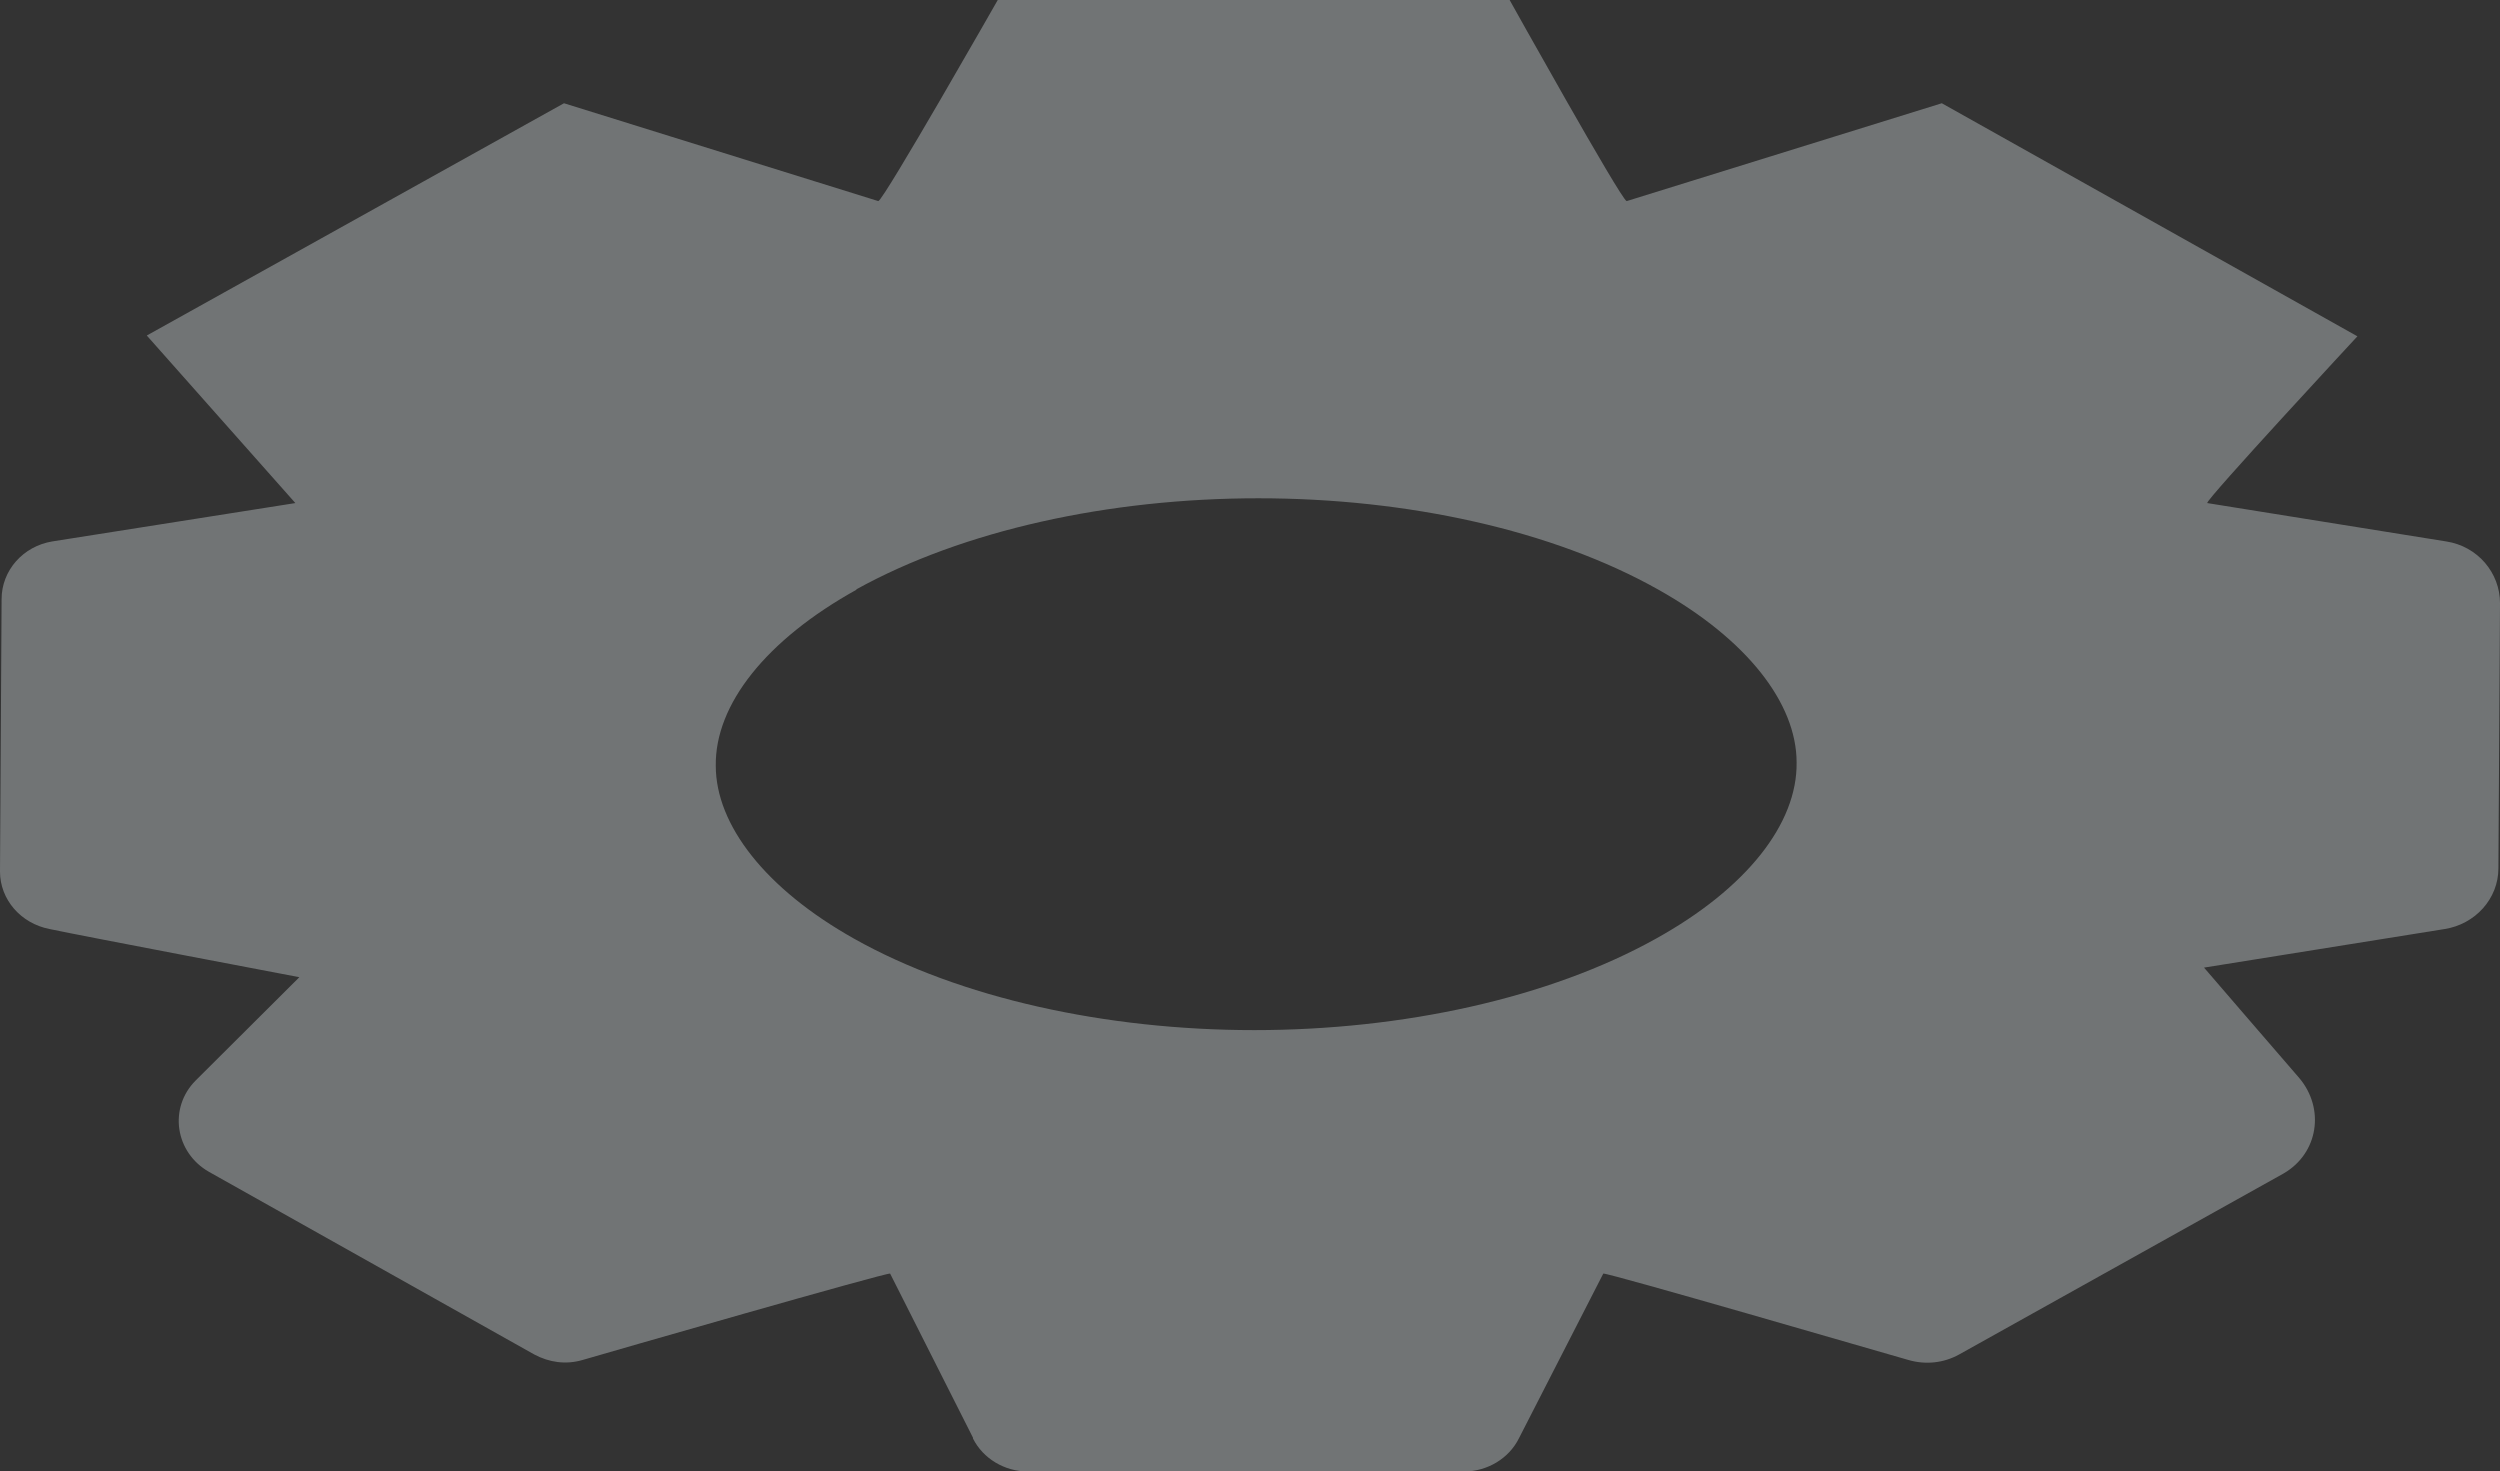 <?xml version="1.0" encoding="utf-8"?>
<svg xmlns="http://www.w3.org/2000/svg" fill="none" height="100%" overflow="visible" preserveAspectRatio="none" style="display: block;" viewBox="0 0 12.518 7.368" width="100%">
<rect x="0" y="0" width="12.518" height="7.368" fill="#333333" stroke="none"/>
<path d="M4.29 2.952C3.834 3.205 3.58 3.529 3.584 3.834C3.584 4.131 3.834 4.452 4.278 4.701C4.805 4.997 5.536 5.158 6.28 5.158C7.027 5.158 7.758 4.997 8.29 4.701C8.747 4.448 9 4.123 8.996 3.818C8.996 3.521 8.747 3.201 8.303 2.952C7.775 2.655 7.048 2.495 6.301 2.495C5.553 2.495 4.822 2.655 4.286 2.952H4.29ZM4.872 7.199L4.457 6.377C4.432 6.373 3.053 6.77 2.916 6.81C2.833 6.834 2.75 6.822 2.675 6.782L1.047 5.868C0.876 5.771 0.843 5.547 0.98 5.41L1.499 4.893C1.499 4.893 0.424 4.689 0.249 4.652C0.104 4.624 0 4.504 0 4.364L0.008 3C0.008 2.856 0.116 2.735 0.262 2.711L1.479 2.519L0.735 1.68L2.824 0.517L4.398 1.007C4.427 0.999 4.996 0 4.996 0H7.559C7.559 0 8.116 0.999 8.145 1.007L9.723 0.517L11.804 1.684C11.804 1.684 11.044 2.503 11.052 2.519L12.248 2.711C12.406 2.735 12.518 2.868 12.518 3.02L12.51 4.348C12.51 4.5 12.394 4.628 12.24 4.652L11.036 4.845C11.036 4.845 11.426 5.298 11.513 5.398C11.642 5.551 11.609 5.775 11.434 5.876L9.81 6.782C9.731 6.826 9.64 6.834 9.557 6.81C9.416 6.77 8.053 6.373 8.028 6.377L7.605 7.203C7.555 7.303 7.447 7.368 7.331 7.368H5.146C5.03 7.368 4.922 7.303 4.872 7.203V7.199Z" fill="#E6EDF0" id="Vector" opacity="0.35"/>
</svg>